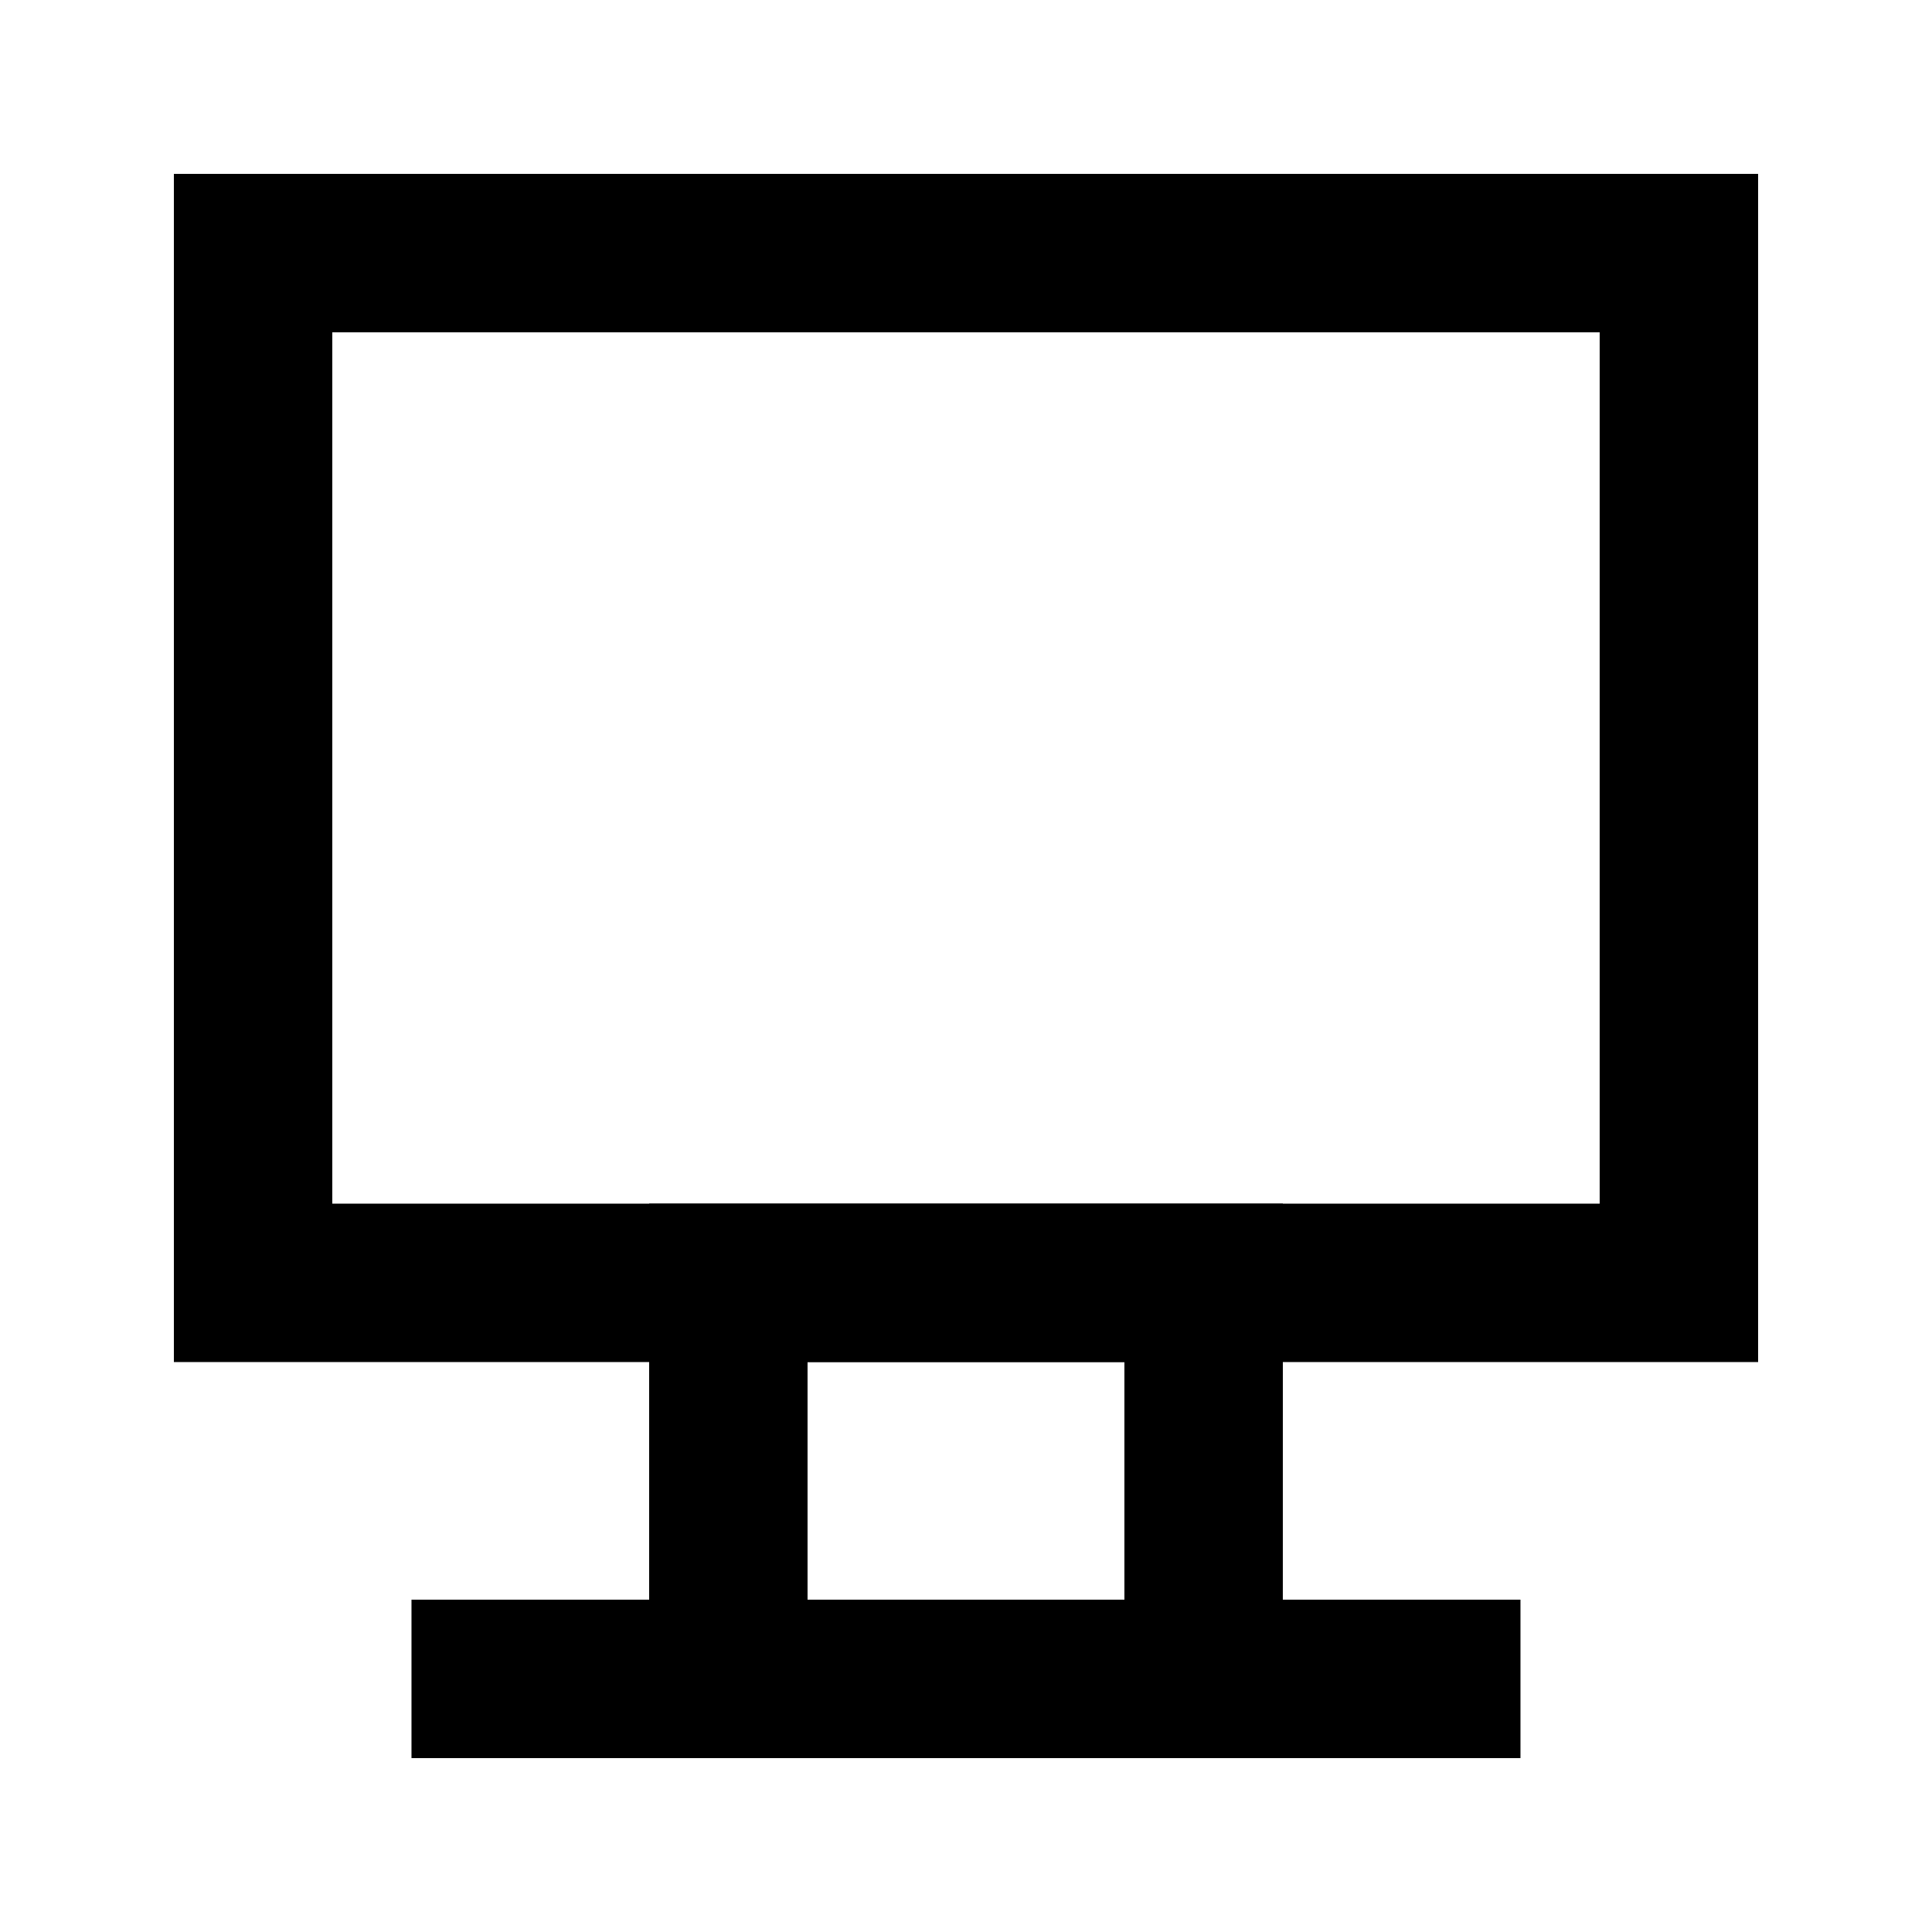 <?xml version="1.0" encoding="UTF-8"?>
<!-- Uploaded to: ICON Repo, www.svgrepo.com, Generator: ICON Repo Mixer Tools -->
<svg fill="#000000" width="800px" height="800px" version="1.1" viewBox="144 144 512 512" xmlns="http://www.w3.org/2000/svg">
 <g>
  <path d="m609.92 504.96h-419.84v-314.88h419.84zm-377.86-41.98h335.87v-230.91h-335.87z"/>
  <path d="m483.96 609.92h-167.93v-146.95h167.94zm-125.95-41.984h83.969v-62.977h-83.969z"/>
  <path d="m253.05 567.93h293.89v41.984h-293.89z"/>
 </g>
</svg>